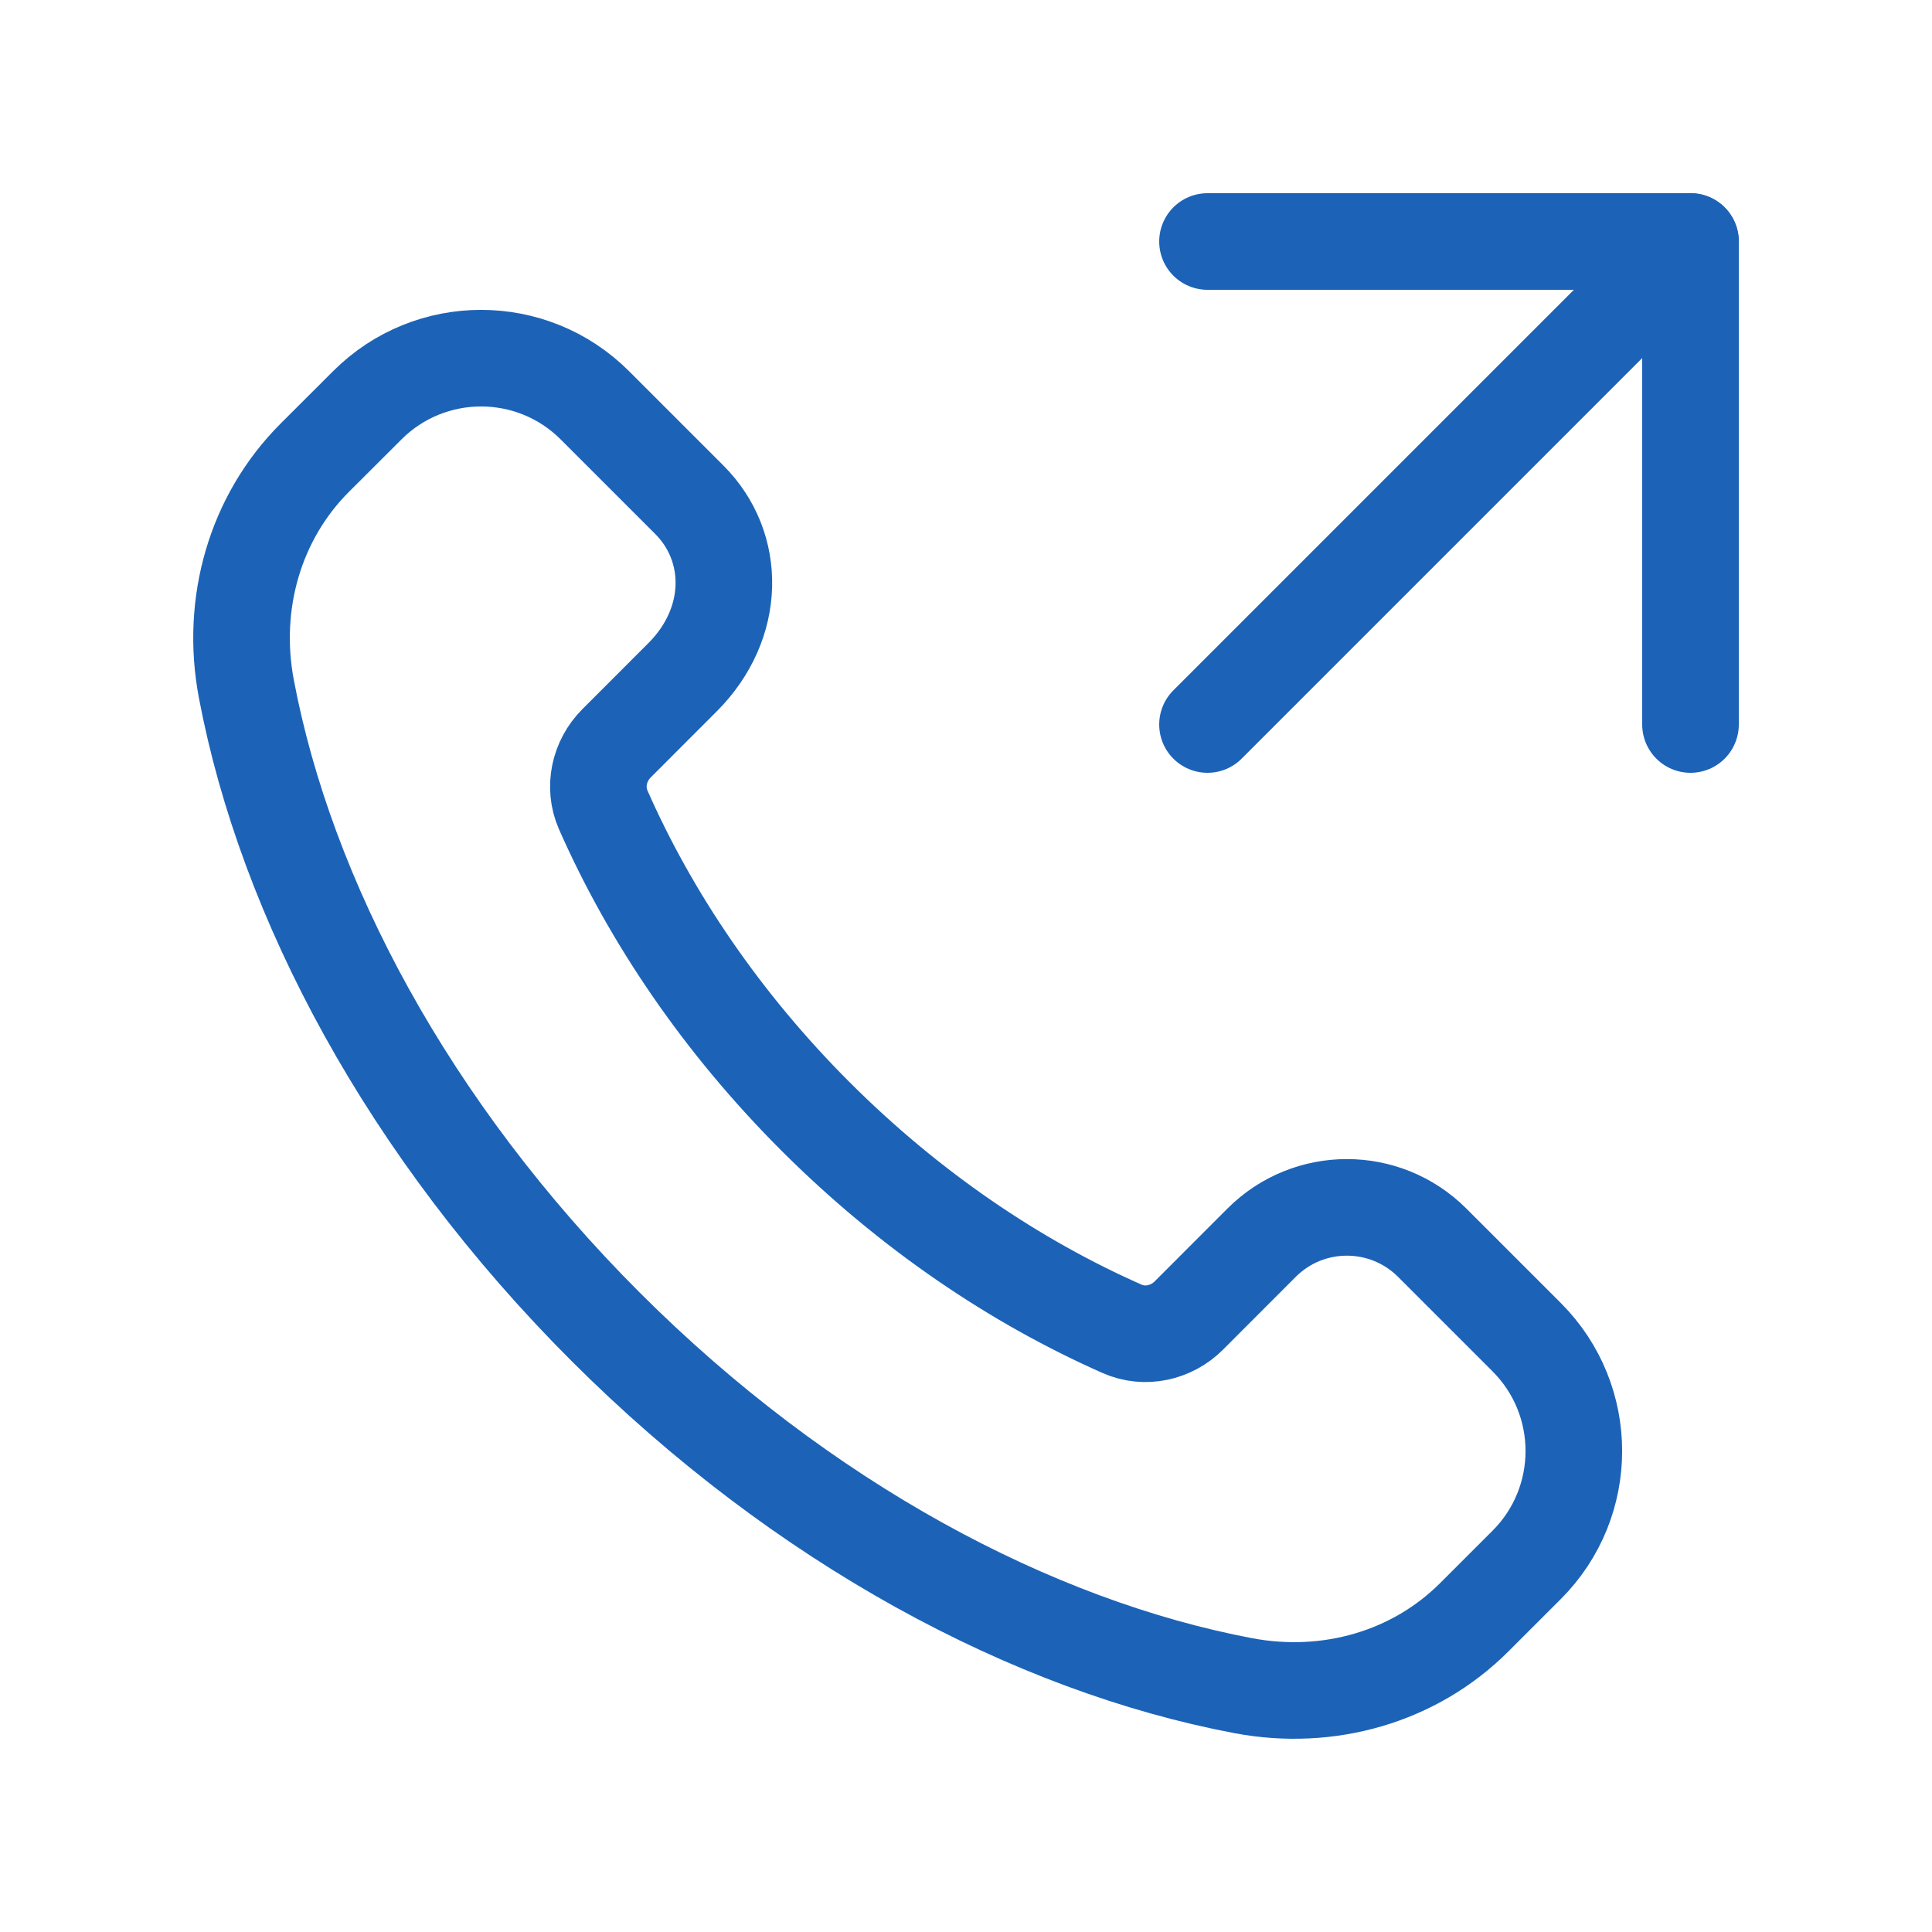 <svg xmlns="http://www.w3.org/2000/svg" width="60px" height="60px" viewBox="0 0 60 60" fill="none" aria-hidden="true"><defs><linearGradient class="cerosgradient" data-cerosgradient="true" id="CerosGradient_id6e6602790" gradientUnits="userSpaceOnUse" x1="50%" y1="100%" x2="50%" y2="0%"><stop offset="0%" stop-color="#d1d1d1"/><stop offset="100%" stop-color="#d1d1d1"/></linearGradient><linearGradient/></defs>
<path fill-rule="evenodd" clip-rule="evenodd" d="M25.328 34.673C22.402 31.748 20.198 28.473 18.733 25.15C18.425 24.448 18.605 23.625 19.148 23.083L21.195 21.035C22.872 19.358 22.872 16.985 21.407 15.52L18.475 12.588C16.523 10.635 13.357 10.635 11.405 12.588L9.775 14.215C7.923 16.068 7.15 18.74 7.65 21.39C8.885 27.923 12.68 35.075 18.802 41.198C24.925 47.32 32.078 51.115 38.61 52.35C41.26 52.85 43.932 52.078 45.785 50.225L47.413 48.598C49.365 46.645 49.365 43.48 47.413 41.528L44.48 38.595C43.015 37.13 40.64 37.13 39.178 38.595L36.92 40.855C36.377 41.398 35.555 41.58 34.852 41.27C31.53 39.803 28.253 37.595 25.328 34.673Z" stroke="#1C63B7" stroke-width="3" stroke-linecap="round" stroke-linejoin="round"/>
<path d="M52.5 22.5V7.5H37.5" stroke="#1C63B7" stroke-width="3" stroke-linecap="round" stroke-linejoin="round"/>
<path d="M37.5 22.5L52.5 7.5" stroke="#1C63B7" stroke-width="3" stroke-linecap="round" stroke-linejoin="round"/>
</svg>